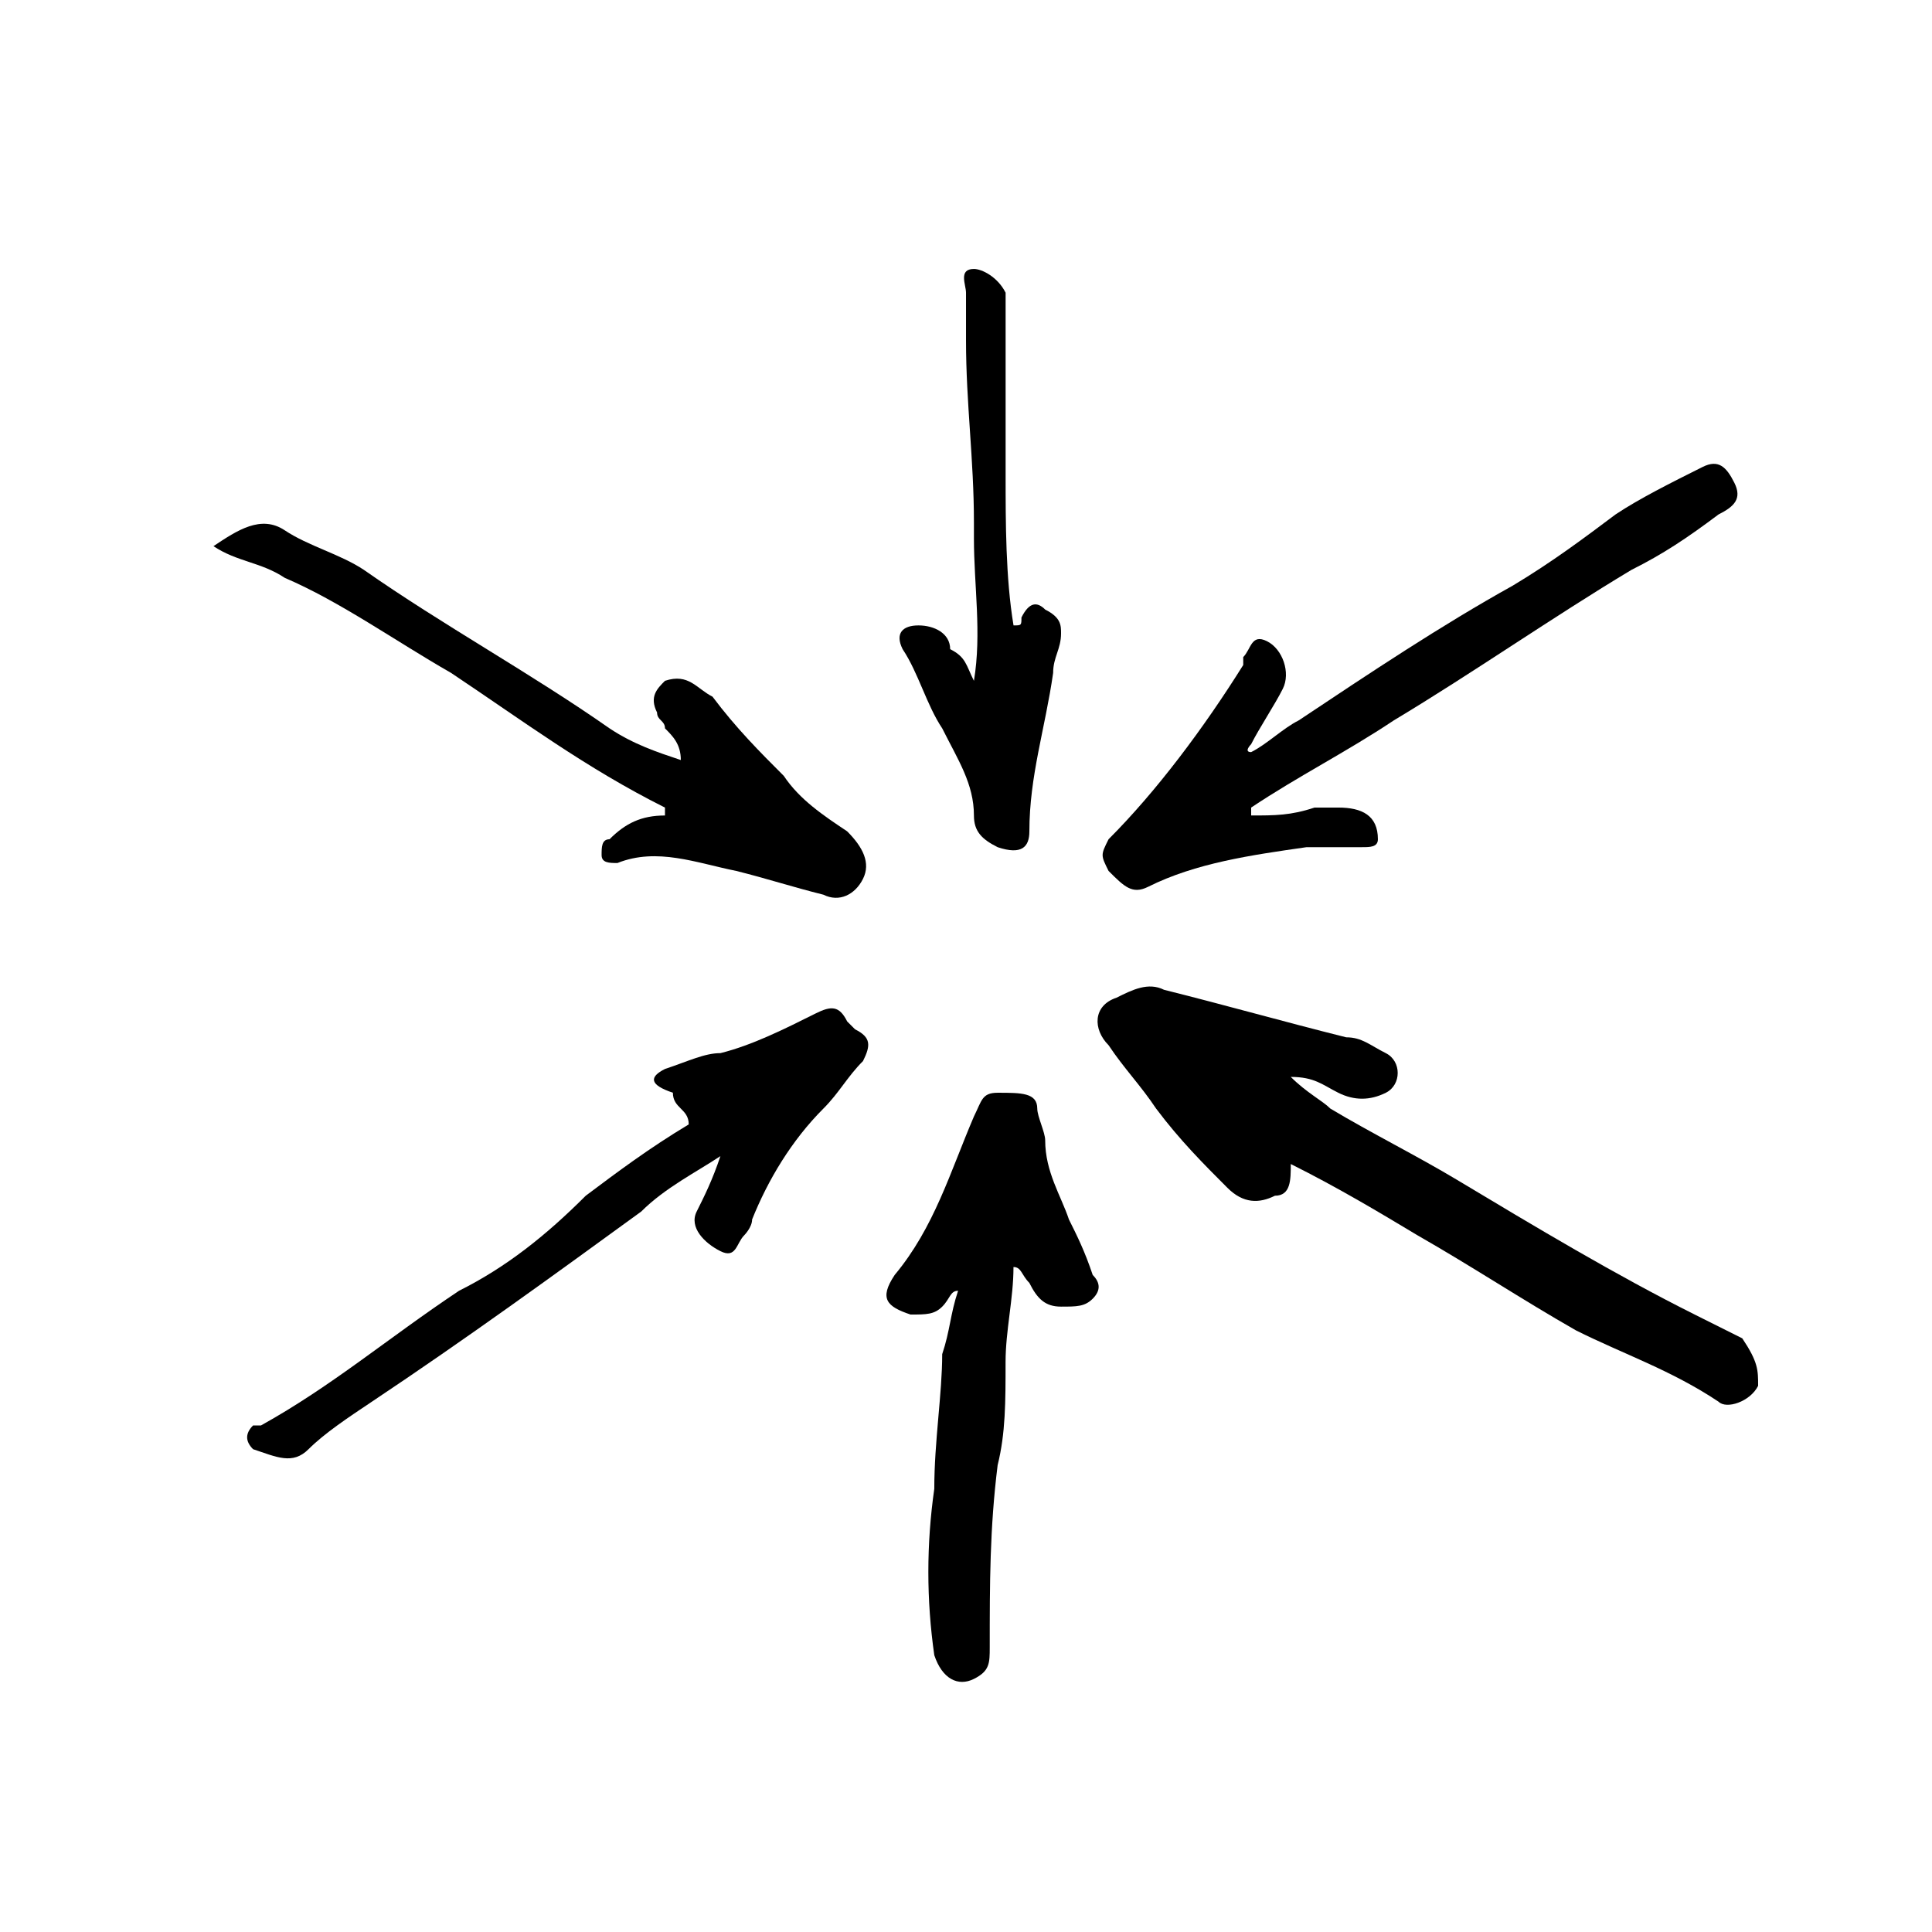 <?xml version="1.0" encoding="UTF-8"?>
<!-- Uploaded to: SVG Repo, www.svgrepo.com, Generator: SVG Repo Mixer Tools -->
<svg fill="#000000" width="800px" height="800px" version="1.1" viewBox="144 144 512 512" xmlns="http://www.w3.org/2000/svg">
 <g fill-rule="evenodd">
  <path d="m486.07 452.48c0 4.199 0 8.398-4.199 8.398-4.199 2.098-8.398 2.098-12.594-2.098-6.297-6.297-12.594-12.594-18.895-20.992-4.199-6.297-8.398-10.496-12.594-16.793-4.199-4.199-4.199-10.496 2.098-12.594 4.199-2.098 8.398-4.199 12.594-2.098 16.793 4.199 31.488 8.398 48.281 12.594 4.199 0 6.297 2.098 10.496 4.199 4.199 2.098 4.199 8.398 0 10.496-4.199 2.098-8.398 2.098-12.594 0-4.199-2.098-6.297-4.199-12.594-4.199 4.199 4.199 8.398 6.297 10.496 8.398 10.496 6.297 23.09 12.594 33.586 18.895 20.992 12.594 41.984 25.191 62.977 35.688 4.199 2.098 8.398 4.199 12.594 6.297 4.199 6.285 4.199 8.387 4.199 12.586-2.098 4.199-8.398 6.297-10.496 4.199-12.594-8.398-25.191-12.594-37.785-18.895-14.695-8.398-27.289-16.793-41.984-25.191-10.496-6.297-20.992-12.594-33.586-18.891z"/>
  <path d="m475.57 360.11c6.297 0 10.496 0 16.793-2.098h6.297c6.297 0 10.496 2.098 10.496 8.398 0 2.098-2.098 2.098-4.199 2.098h-14.695c-14.695 2.098-29.391 4.199-41.984 10.496-4.199 2.098-6.297 0-10.496-4.199-2.098-4.199-2.098-4.199 0-8.398 12.598-12.594 25.195-29.387 35.691-46.18v-2.098c2.098-2.098 2.098-6.297 6.297-4.199 4.195 2.098 6.297 8.395 4.195 12.594-2.098 4.199-6.297 10.496-8.398 14.695 0 0-2.098 2.098 0 2.098 4.203-2.098 8.398-6.297 12.598-8.398 18.895-12.594 37.785-25.191 56.68-35.688 10.496-6.297 18.895-12.594 27.289-18.895 6.297-4.199 14.695-8.398 23.09-12.594 4.199-2.098 6.297 0 8.398 4.199 2.098 4.199 0 6.297-4.199 8.398-8.398 6.297-14.695 10.496-23.09 14.695-20.992 12.594-41.984 27.289-62.977 39.887-12.594 8.398-25.191 14.695-37.785 23.09v2.098z"/>
  <path d="m334.92 450.38c-6.297 4.199-14.695 8.398-20.992 14.695-23.09 16.793-46.184 33.586-71.371 50.383-6.297 4.199-12.594 8.398-16.793 12.594-4.199 4.199-8.398 2.098-14.695 0-2.098-2.098-2.098-4.199 0-6.297h2.098c18.895-10.496 33.586-23.09 52.48-35.688 12.594-6.297 23.09-14.695 33.586-25.191 8.398-6.297 16.793-12.594 27.289-18.895 0-4.199-4.199-4.199-4.199-8.398-6.293-2.094-6.293-4.195-2.094-6.293 6.297-2.098 10.496-4.199 14.695-4.199 8.398-2.098 16.793-6.297 25.191-10.496 4.199-2.098 6.297-2.098 8.398 2.098l2.098 2.098c4.199 2.098 4.199 4.199 2.098 8.398-4.199 4.199-6.297 8.398-10.496 12.594-8.398 8.398-14.695 18.895-18.895 29.391 0 2.098-2.098 4.199-2.098 4.199-2.098 2.098-2.098 6.297-6.297 4.199-4.199-2.098-8.398-6.297-6.297-10.496 2.098-4.199 4.195-8.398 6.293-14.695z"/>
  <path d="m200.57 288.74c6.297-4.199 12.594-8.398 18.895-4.199 6.297 4.199 14.695 6.297 20.992 10.496 20.992 14.695 44.082 27.289 65.074 41.984 6.297 4.199 12.594 6.297 18.895 8.398-0.004-4.199-2.102-6.301-4.199-8.398 0-2.098-2.098-2.098-2.098-4.199-2.102-4.199-0.004-6.297 2.098-8.398 6.297-2.098 8.398 2.098 12.594 4.199 6.297 8.398 12.594 14.695 18.891 20.992 4.199 6.297 10.496 10.496 16.793 14.695 4.199 4.199 6.297 8.398 4.199 12.594-2.098 4.199-6.297 6.297-10.496 4.199-8.398-2.098-14.695-4.199-23.09-6.297-10.496-2.098-20.992-6.297-31.488-2.098-2.098 0-4.199 0-4.199-2.098 0-2.098 0-4.199 2.098-4.199 4.199-4.199 8.398-6.297 14.695-6.297v-2.098c-20.992-10.496-37.785-23.09-56.68-35.688-14.691-8.402-29.387-18.898-44.082-25.195-6.297-4.199-12.594-4.199-18.891-8.395z"/>
  <path d="m397.9 486.07c-2.098 0-2.098 2.098-4.199 4.199-2.098 2.098-4.199 2.098-8.398 2.098-6.297-2.098-8.398-4.199-4.199-10.496 10.496-12.594 14.695-27.289 20.992-41.984 2.098-4.199 2.098-6.297 6.297-6.297 6.297 0 10.496 0 10.496 4.199 0 2.098 2.098 6.297 2.098 8.398 0 8.398 4.199 14.695 6.297 20.992 2.098 4.199 4.199 8.398 6.297 14.695 2.098 2.098 2.098 4.199 0 6.297-2.098 2.098-4.199 2.098-8.398 2.098-4.199 0-6.297-2.098-8.398-6.297-2.098-2.098-2.098-4.199-4.199-4.199 0 8.398-2.098 16.793-2.098 25.191 0 10.496 0 18.895-2.098 27.289-2.098 16.793-2.098 31.488-2.098 48.281 0 4.199 0 6.297-4.199 8.398-4.199 2.098-8.398 0-10.496-6.297-2.098-14.695-2.098-29.391 0-44.082 0-12.594 2.098-25.191 2.098-35.688 2.109-6.301 2.109-10.5 4.207-16.797z"/>
  <path d="m402.1 324.43c2.098-12.594 0-25.191 0-37.785v-4.199c0-16.793-2.098-31.488-2.098-48.281v-12.594c0-2.098-2.098-6.297 2.098-6.297 2.098 0 6.297 2.098 8.398 6.297v2.098 46.184c0 12.594 0 27.289 2.098 39.887 2.098 0 2.098 0 2.098-2.098 2.098-4.199 4.199-4.199 6.297-2.098 4.199 2.098 4.199 4.199 4.199 6.297 0 4.199-2.098 6.297-2.098 10.496-2.098 14.691-6.297 27.285-6.297 41.98 0 4.199-2.098 6.297-8.398 4.199-4.199-2.098-6.297-4.199-6.297-8.398 0-8.398-4.199-14.695-8.398-23.09-4.199-6.297-6.297-14.695-10.496-20.992-2.098-4.199 0-6.297 4.199-6.297 4.199 0 8.398 2.098 8.398 6.297 4.199 2.098 4.199 4.199 6.297 8.395z"/>
 </g>
</svg>